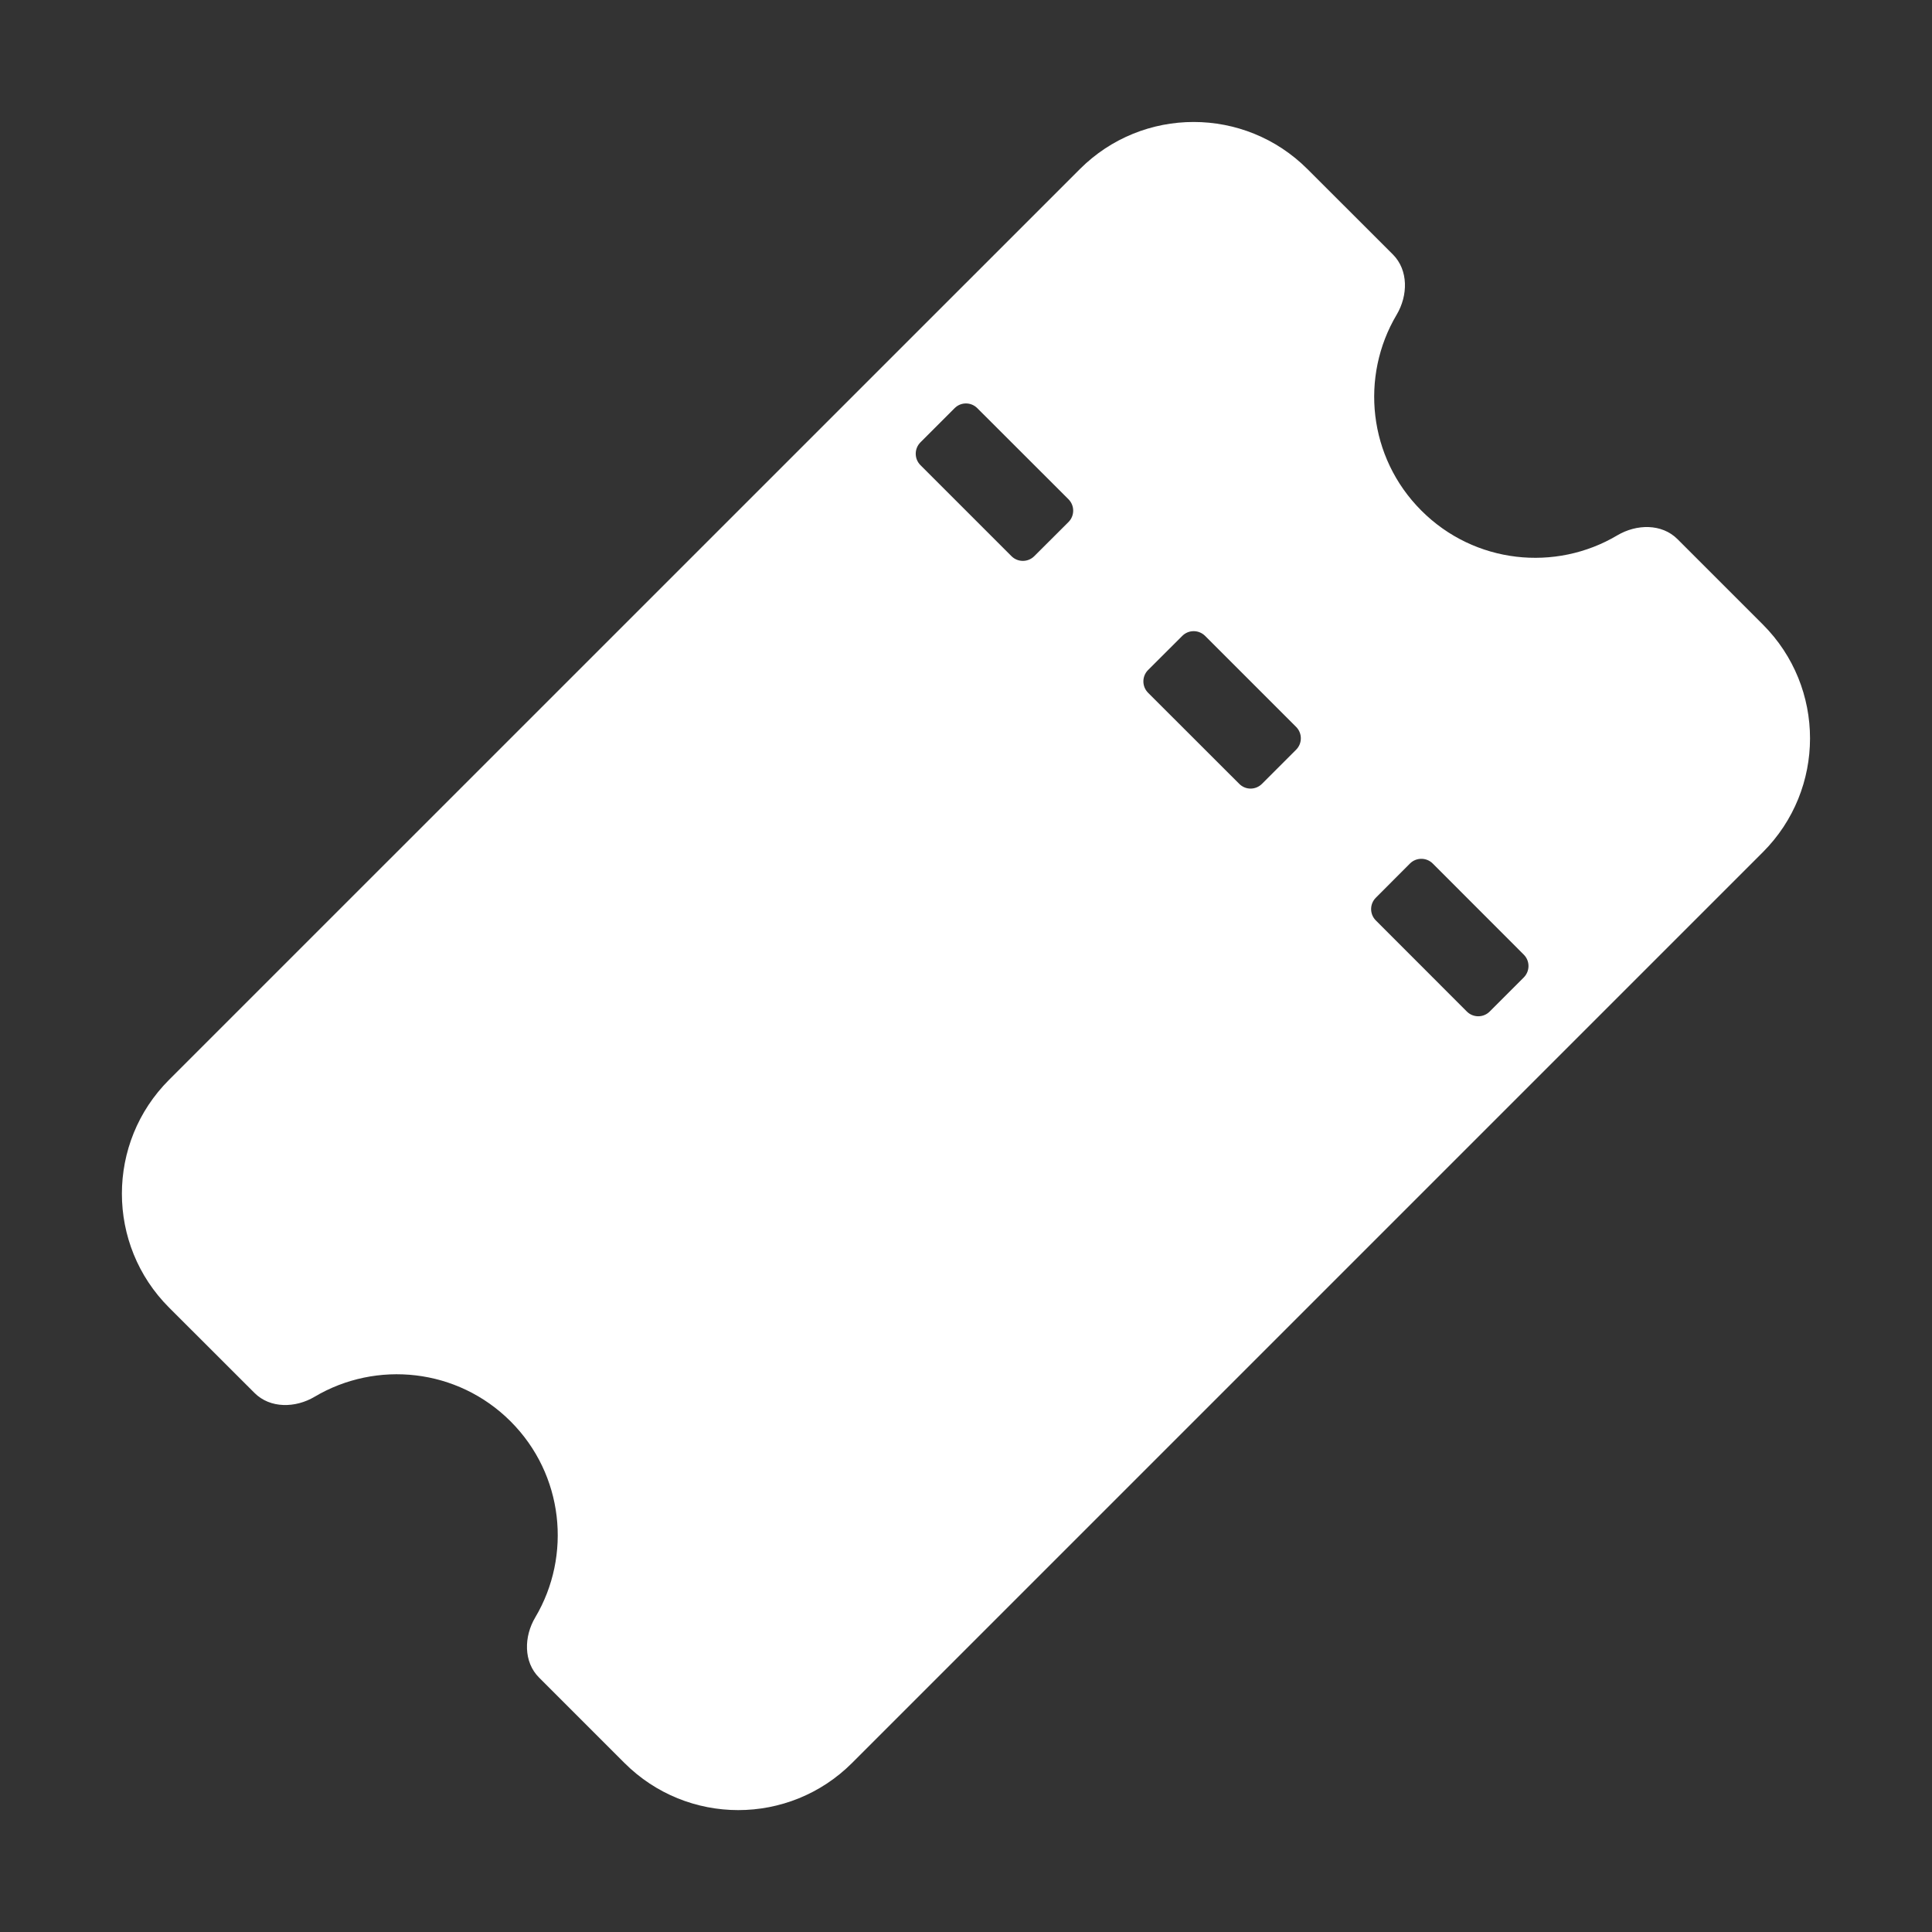 <svg width="24" height="24" viewBox="0 0 24 24" fill="none" xmlns="http://www.w3.org/2000/svg">
<rect x="0" y="0" width="24" height="24" fill="#333333" stroke="none"/>
<g clip-path="url(#clip0_2867_18215)">
<path fill-rule="evenodd" clip-rule="evenodd" d="M20.091 6.65C20.329 6.509 20.643 6.502 20.838 6.697L21.899 7.758C22.68 8.539 22.68 9.805 21.899 10.586L10.585 21.9C9.804 22.681 8.538 22.681 7.757 21.9L6.696 20.839C6.501 20.644 6.508 20.329 6.649 20.092C7.105 19.324 7.003 18.317 6.343 17.657C5.683 16.997 4.676 16.895 3.908 17.351C3.671 17.492 3.356 17.499 3.161 17.303L2.1 16.243C1.319 15.462 1.319 14.195 2.1 13.414L13.414 2.101C14.195 1.32 15.461 1.32 16.242 2.101L17.303 3.161C17.498 3.357 17.491 3.671 17.35 3.909C16.894 4.676 16.996 5.683 17.657 6.343C18.317 7.004 19.324 7.106 20.091 6.65ZM12.565 6.909C12.643 6.987 12.77 6.987 12.848 6.909L13.273 6.485C13.351 6.407 13.351 6.28 13.273 6.202L12.141 5.071C12.063 4.992 11.936 4.992 11.858 5.071L11.434 5.495C11.356 5.573 11.356 5.7 11.434 5.778L12.565 6.909ZM15.394 9.737C15.472 9.816 15.598 9.816 15.677 9.737L16.101 9.313C16.179 9.235 16.179 9.108 16.101 9.03L14.97 7.899C14.891 7.821 14.765 7.821 14.687 7.899L14.262 8.323C14.184 8.401 14.184 8.528 14.262 8.606L15.394 9.737ZM17.091 11.434C17.013 11.356 17.013 11.23 17.091 11.152L17.515 10.727C17.593 10.649 17.72 10.649 17.798 10.727L18.929 11.859C19.007 11.937 19.007 12.063 18.929 12.142L18.505 12.566C18.427 12.644 18.3 12.644 18.222 12.566L17.091 11.434Z" fill="white"/>
</g>
<defs>
<clipPath id="clip0_2867_18215">
<rect width="24" height="24" fill="white"/>
</clipPath>
</defs>
</svg>
